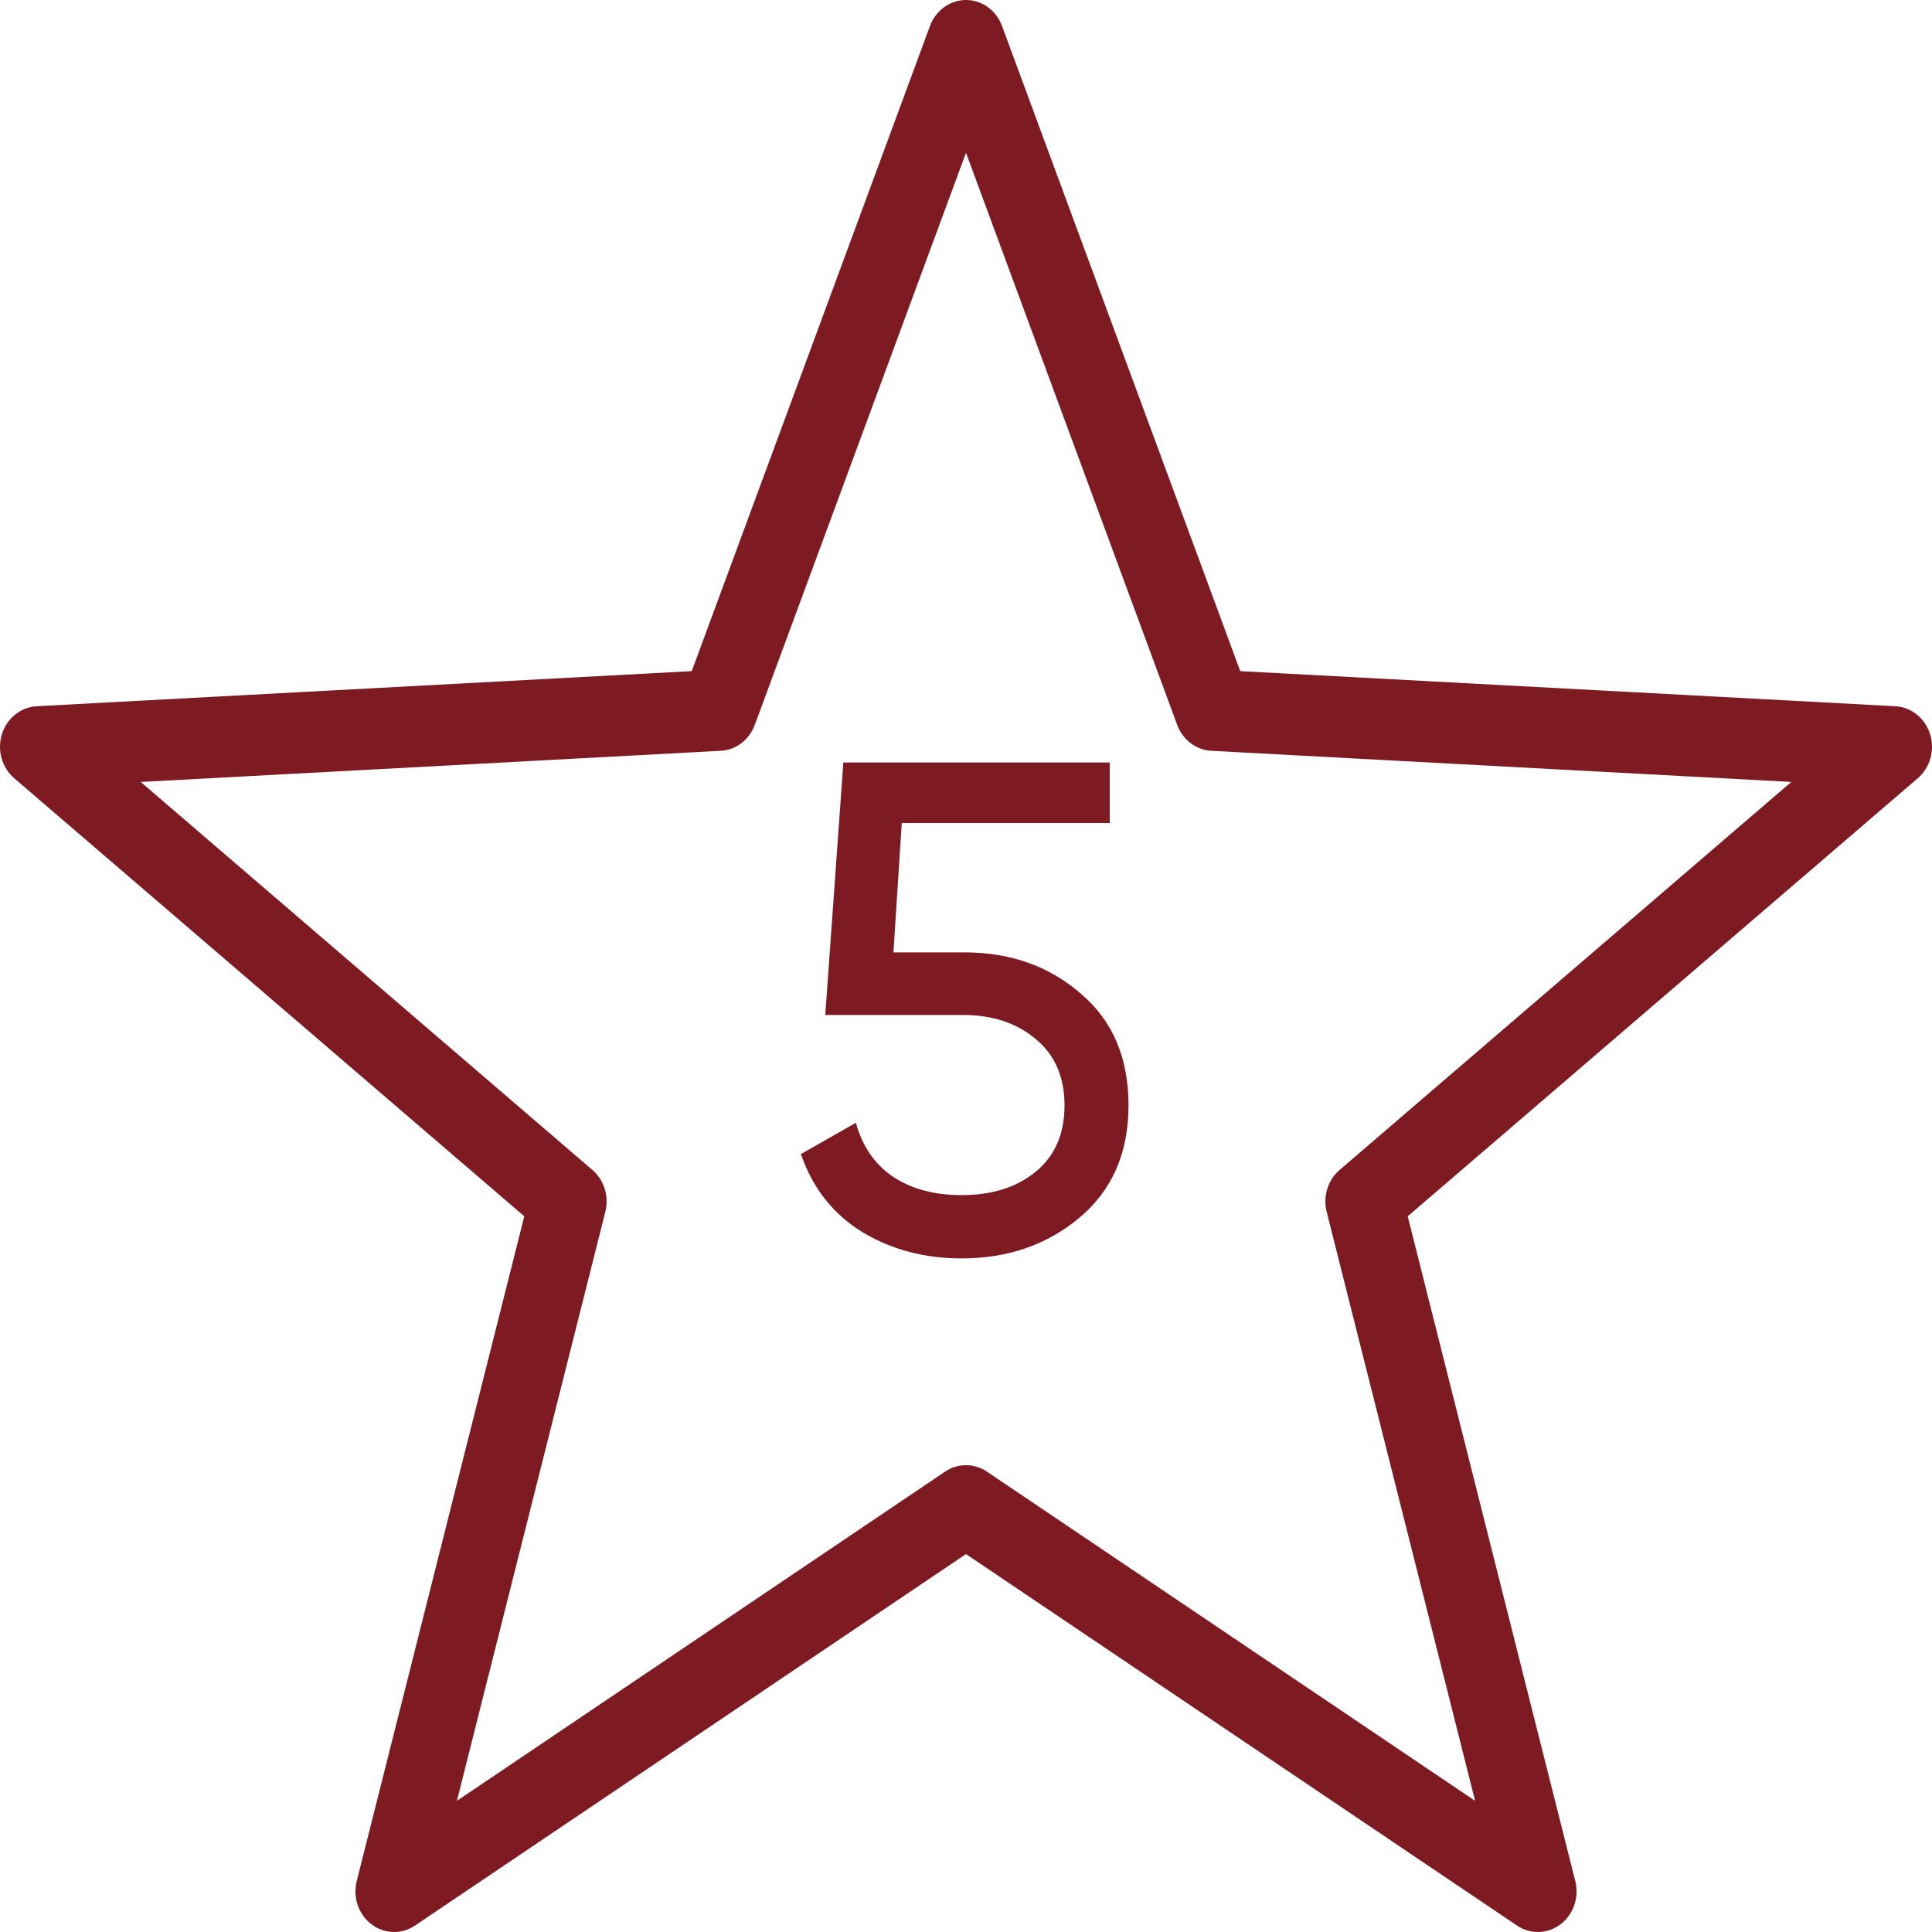 <?xml version="1.0" encoding="UTF-8"?> <svg xmlns="http://www.w3.org/2000/svg" width="200" height="200" viewBox="0 0 200 200" fill="none"> <path d="M99.831 98.59C104.583 98.59 108.591 100.006 111.855 102.838C115.167 105.622 116.823 109.486 116.823 114.43C116.823 119.326 115.143 123.19 111.783 126.022C108.423 128.854 104.343 130.27 99.543 130.27C95.703 130.27 92.271 129.358 89.247 127.534C86.223 125.662 84.111 122.974 82.911 119.47L88.599 116.23C89.271 118.678 90.567 120.55 92.487 121.846C94.407 123.094 96.759 123.718 99.543 123.718C102.711 123.718 105.279 122.902 107.247 121.27C109.215 119.638 110.199 117.358 110.199 114.43C110.199 111.502 109.215 109.222 107.247 107.59C105.279 105.91 102.759 105.07 99.687 105.07H85.431L87.303 78.934H114.879V85.198H93.351L92.487 98.59H99.831Z" fill="#7E1A22"></path> <path d="M100 0C99.194 0.001 98.406 0.257 97.742 0.736C97.077 1.215 96.565 1.894 96.273 2.683L71.61 69.475L3.798 73.11C2.991 73.153 2.215 73.452 1.573 73.967C0.93 74.482 0.451 75.19 0.199 75.996C-0.053 76.803 -0.066 77.671 0.161 78.486C0.388 79.301 0.844 80.025 1.47 80.561L54.274 125.91L36.931 194.72C36.723 195.539 36.757 196.405 37.027 197.203C37.297 198.002 37.79 198.696 38.443 199.195C39.095 199.694 39.876 199.974 40.682 199.998C41.489 200.023 42.283 199.79 42.962 199.332L100 160.877L157.038 199.332C157.717 199.79 158.512 200.023 159.318 199.998C160.125 199.974 160.905 199.694 161.557 199.195C162.21 198.696 162.703 198.002 162.973 197.203C163.243 196.405 163.277 195.539 163.069 194.72L145.726 125.91L198.53 80.561C199.156 80.025 199.612 79.301 199.839 78.486C200.066 77.671 200.053 76.803 199.801 75.996C199.548 75.19 199.07 74.482 198.427 73.967C197.785 73.452 197.009 73.153 196.202 73.11L128.39 69.475L103.727 2.683C103.435 1.894 102.923 1.215 102.258 0.736C101.593 0.257 100.806 0.001 100 0ZM100 15.814L121.867 75.047C122.147 75.803 122.629 76.459 123.256 76.933C123.882 77.408 124.626 77.682 125.398 77.722L185.436 80.947L138.671 121.117C138.077 121.627 137.635 122.306 137.398 123.073C137.162 123.84 137.14 124.662 137.335 125.442L152.702 186.423L102.164 152.342C101.519 151.906 100.767 151.674 100 151.674C99.233 151.674 98.481 151.906 97.836 152.342L47.298 186.423L62.664 125.442C62.86 124.662 62.838 123.84 62.602 123.073C62.365 122.306 61.923 121.627 61.329 121.117L14.564 80.947L74.602 77.722C75.374 77.682 76.118 77.408 76.744 76.933C77.371 76.459 77.853 75.803 78.133 75.047L100 15.814Z" fill="#7E1A22"></path> </svg> 